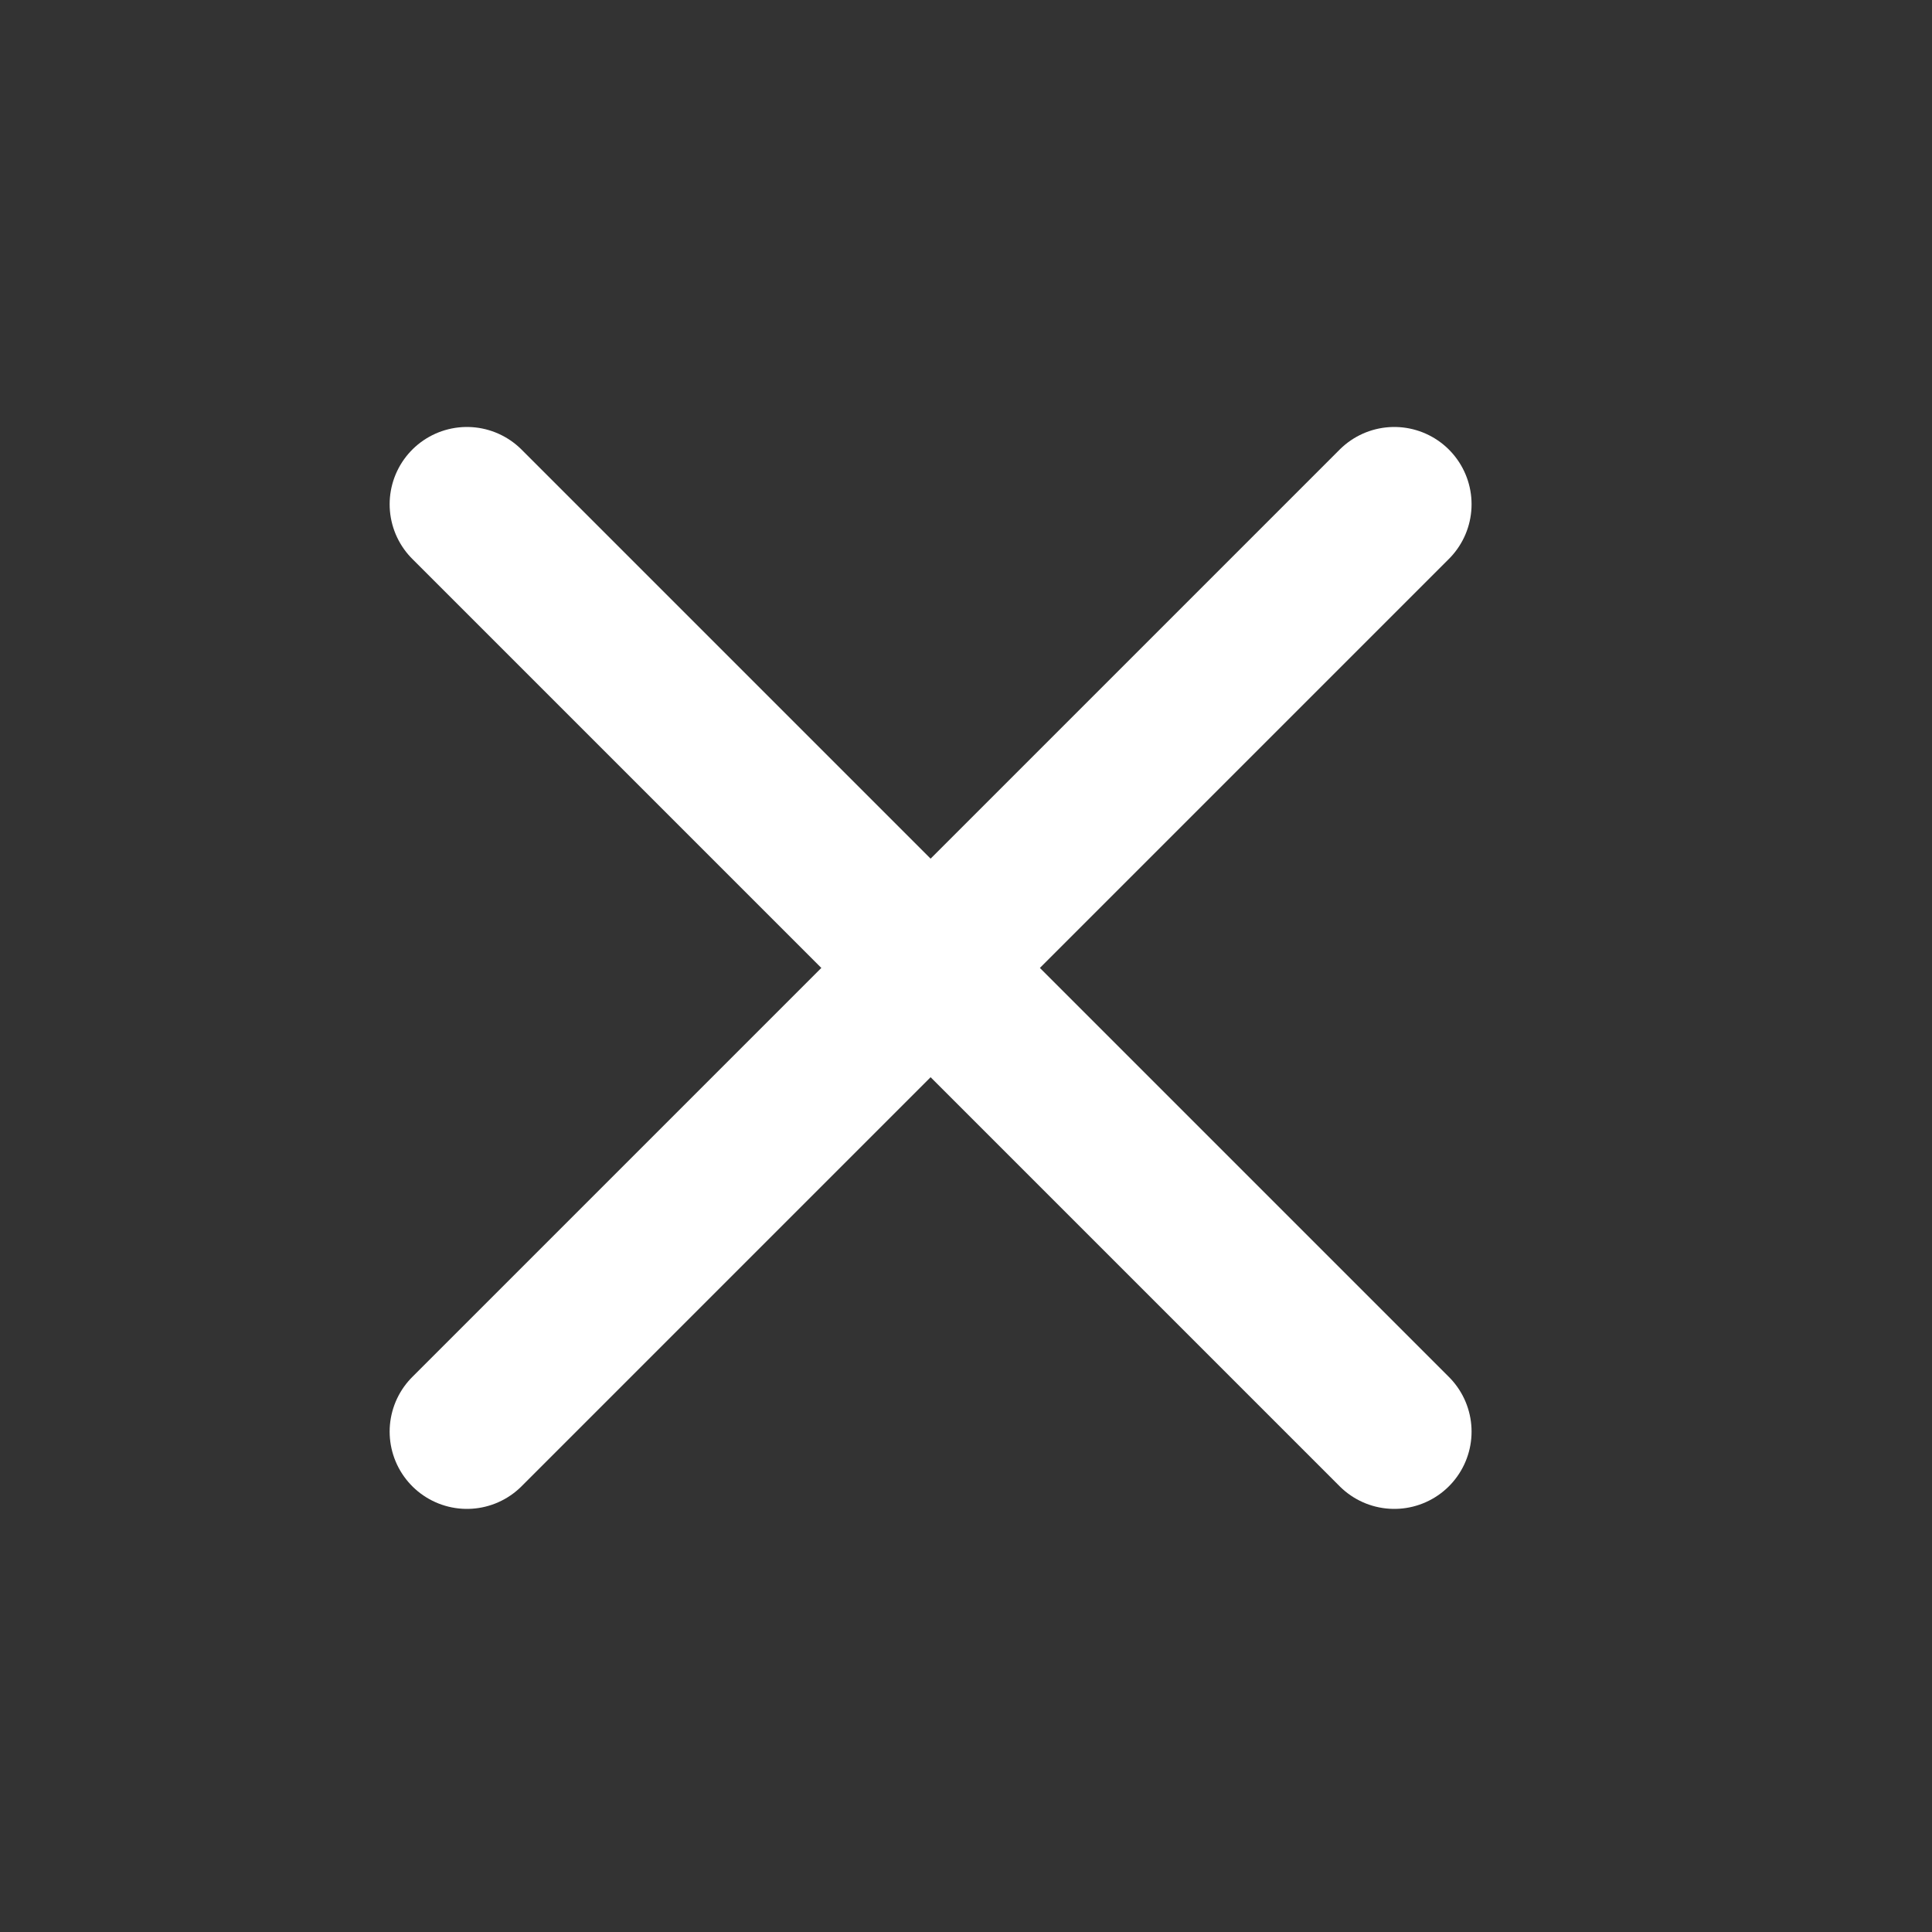 <svg width="25" height="25" viewBox="0 0 25 25" fill="none" xmlns="http://www.w3.org/2000/svg">
<rect x="0" y="0" width="25" height="25" fill="#333333" stroke="none"/>
<path d="M18.042 6.525L6.042 18.525" stroke="white" stroke-width="2" stroke-linecap="round" stroke-linejoin="round"/>
<path d="M6.042 6.525L18.042 18.525" stroke="white" stroke-width="2" stroke-linecap="round" stroke-linejoin="round"/>
</svg>
